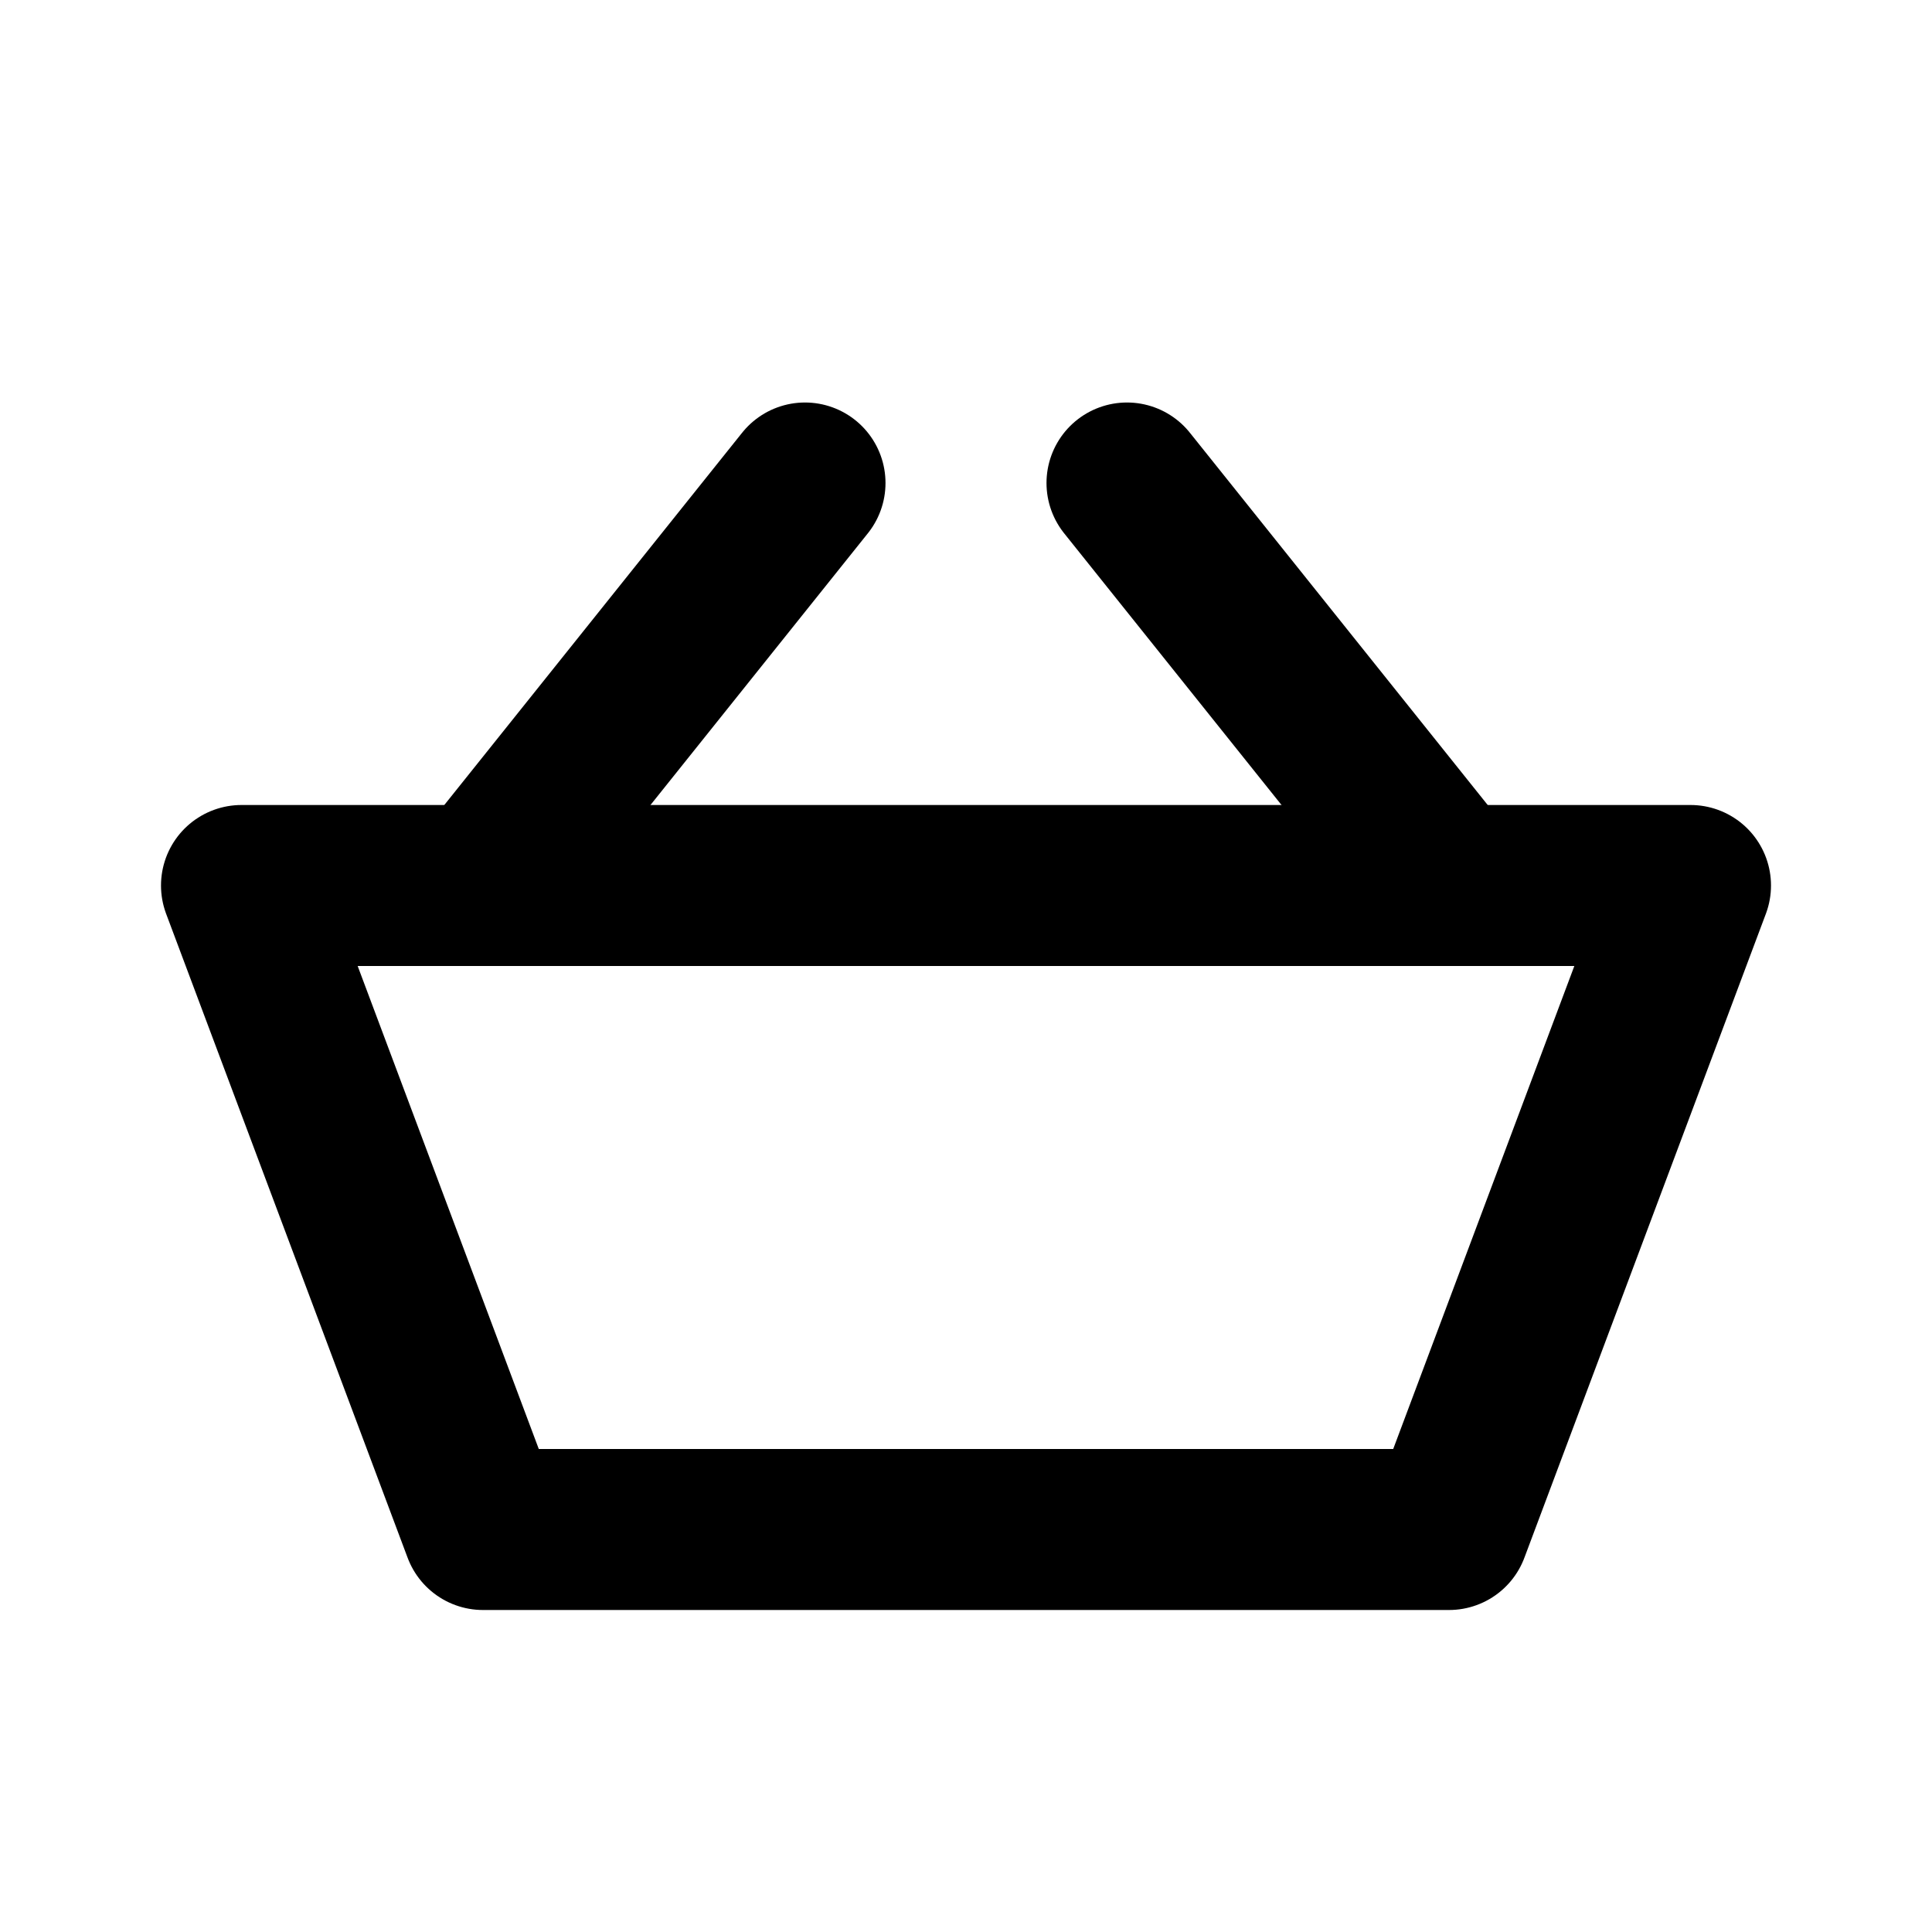 <?xml version="1.0" encoding="UTF-8"?> <svg xmlns="http://www.w3.org/2000/svg" width="24" height="24" viewBox="0 0 24 24" fill="none"><path d="M3 11L6 19H18L21 11H3Z" stroke="black" stroke-width="2" stroke-linejoin="round"></path><path d="M6 11L10 6" stroke="black" stroke-width="2" stroke-linecap="round" stroke-linejoin="round"></path><path d="M18 11L14 6" stroke="black" stroke-width="2" stroke-linecap="round" stroke-linejoin="round"></path></svg> 
